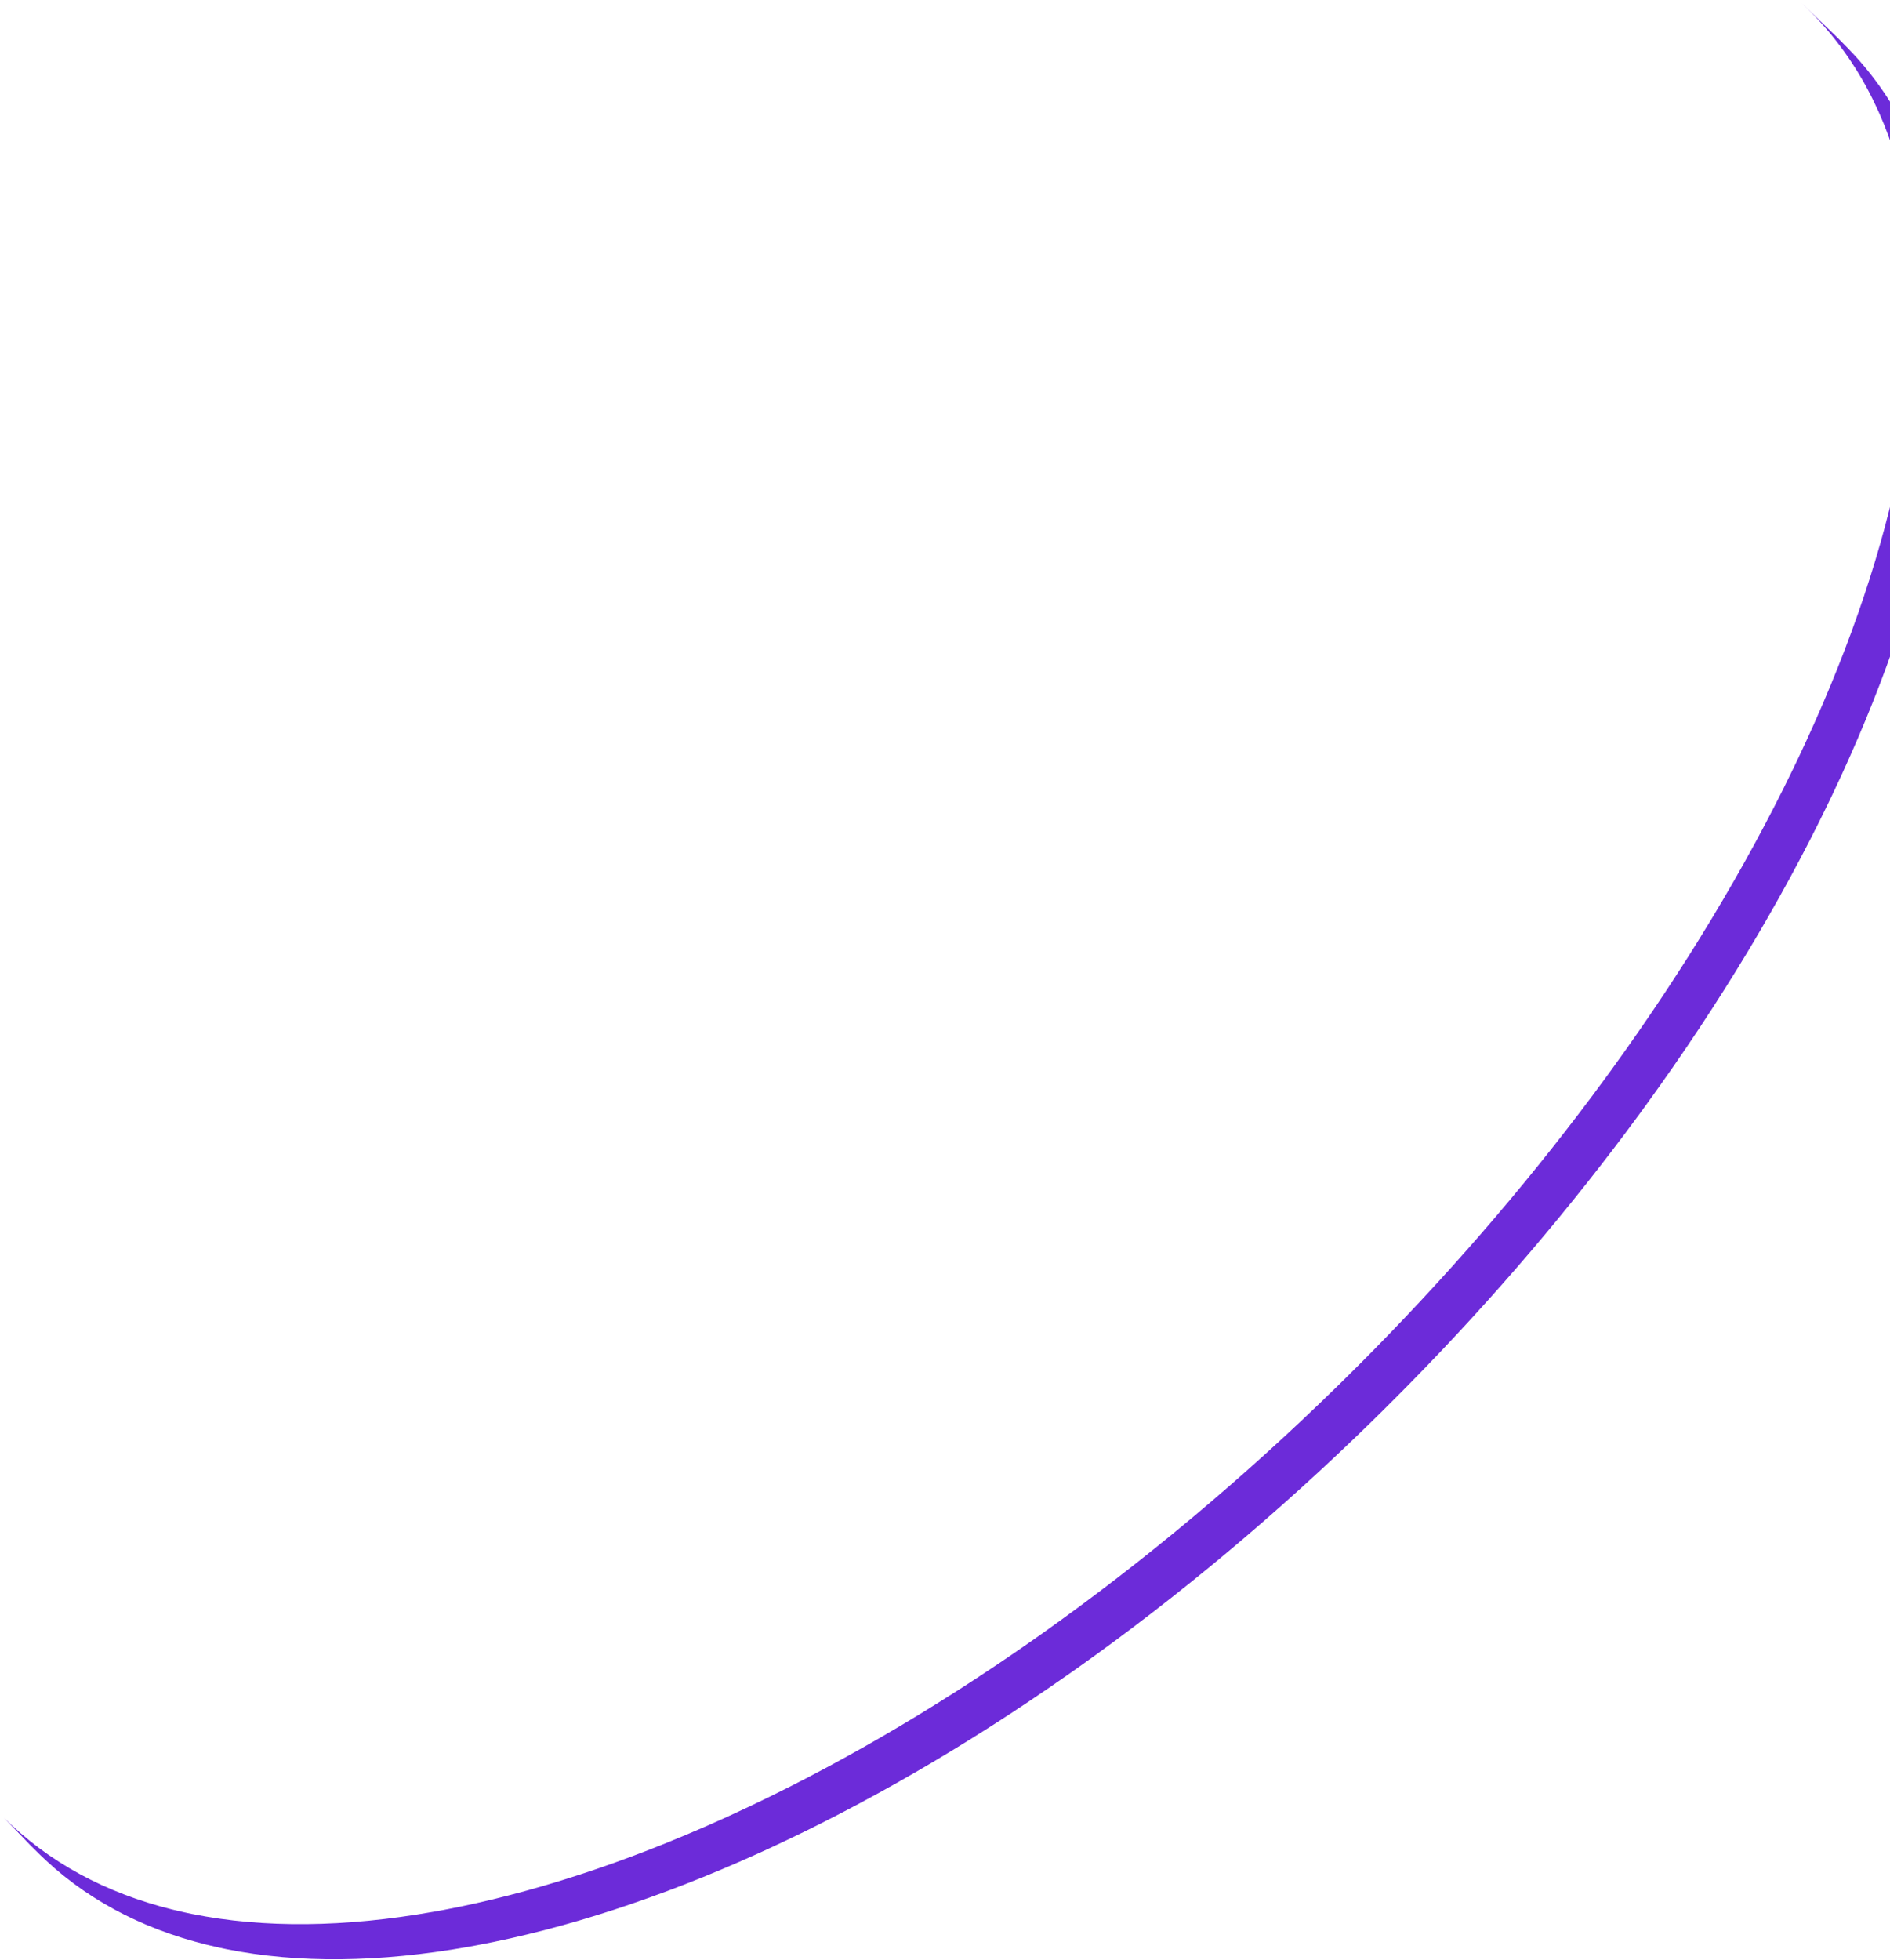 <svg width="516" height="535" viewBox="0 0 516 535" fill="none" xmlns="http://www.w3.org/2000/svg">
<path d="M531.07 69.64C530.96 68.94 530.85 68.25 530.73 67.56C527.34 47.68 519.76 30.41 507.71 16.63C507.29 16.15 506.87 15.68 506.44 15.21C505.76 14.47 505.07 13.74 504.37 13.02L501.64 10.26L492.72 1.64C492.44 1.38 492.15 1.11 491.87 0.85C493.61 2.47 495.27 4.15 496.86 5.9C497.29 6.37 497.71 6.84 498.13 7.32C510.18 21.09 517.75 38.35 521.14 58.22C521.26 58.91 521.37 59.6 521.48 60.3C524.58 80.35 523.49 102.97 518.52 127.27C518.35 128.11 518.17 128.96 517.99 129.8C512.74 154.22 503.61 180.29 490.87 207.11C490.43 208.04 489.98 208.97 489.53 209.9C476.54 236.78 459.96 264.39 440.07 291.84C439.38 292.79 438.69 293.74 437.99 294.69C419.68 319.66 398.63 344.47 375.07 368.45C372.74 370.82 370.41 373.16 368.06 375.48C367.16 376.38 366.25 377.27 365.34 378.16C339.18 403.77 311.97 426.42 284.62 445.81C283.66 446.49 282.7 447.16 281.75 447.83C254.38 466.99 226.9 482.86 200.2 495.14C199.27 495.57 198.35 495.99 197.42 496.41C170.77 508.45 144.93 516.88 120.81 521.38C119.97 521.54 119.14 521.69 118.31 521.83C94.31 526.07 72.06 526.37 52.46 522.43C51.78 522.29 51.1 522.15 50.43 522C32 517.98 15.98 510.12 3.15 498.15C2.47 497.51 1.79 496.86 1.13 496.21C1.03 496.11 0.94 496.02 0.85 495.92L8.17 503.54L10.91 506.25C11.42 506.75 11.94 507.24 12.46 507.73C25.3 519.7 41.32 527.57 59.77 531.59C60.44 531.74 61.12 531.88 61.8 532.02C81.41 535.96 103.68 535.66 127.69 531.42C128.52 531.27 129.36 531.12 130.19 530.96C154.32 526.45 180.17 518.02 206.84 505.97C207.76 505.55 208.69 505.13 209.62 504.7C236.33 492.41 263.83 476.53 291.21 457.36C292.17 456.69 293.13 456.01 294.09 455.34C321.46 435.94 348.68 413.28 374.86 387.66C375.77 386.77 376.67 385.88 377.58 384.98C379.93 382.66 382.26 380.31 384.59 377.95C408.17 353.96 429.23 329.13 447.55 304.15C448.25 303.2 448.94 302.25 449.63 301.29C469.53 273.83 486.12 246.2 499.11 219.31C499.56 218.38 500.01 217.45 500.45 216.51C513.19 189.67 522.33 163.58 527.58 139.15C527.76 138.3 527.94 137.46 528.11 136.61C533.09 112.29 534.17 89.66 531.08 69.6L531.07 69.64Z" fill="#6C2BD9"/>
</svg>
